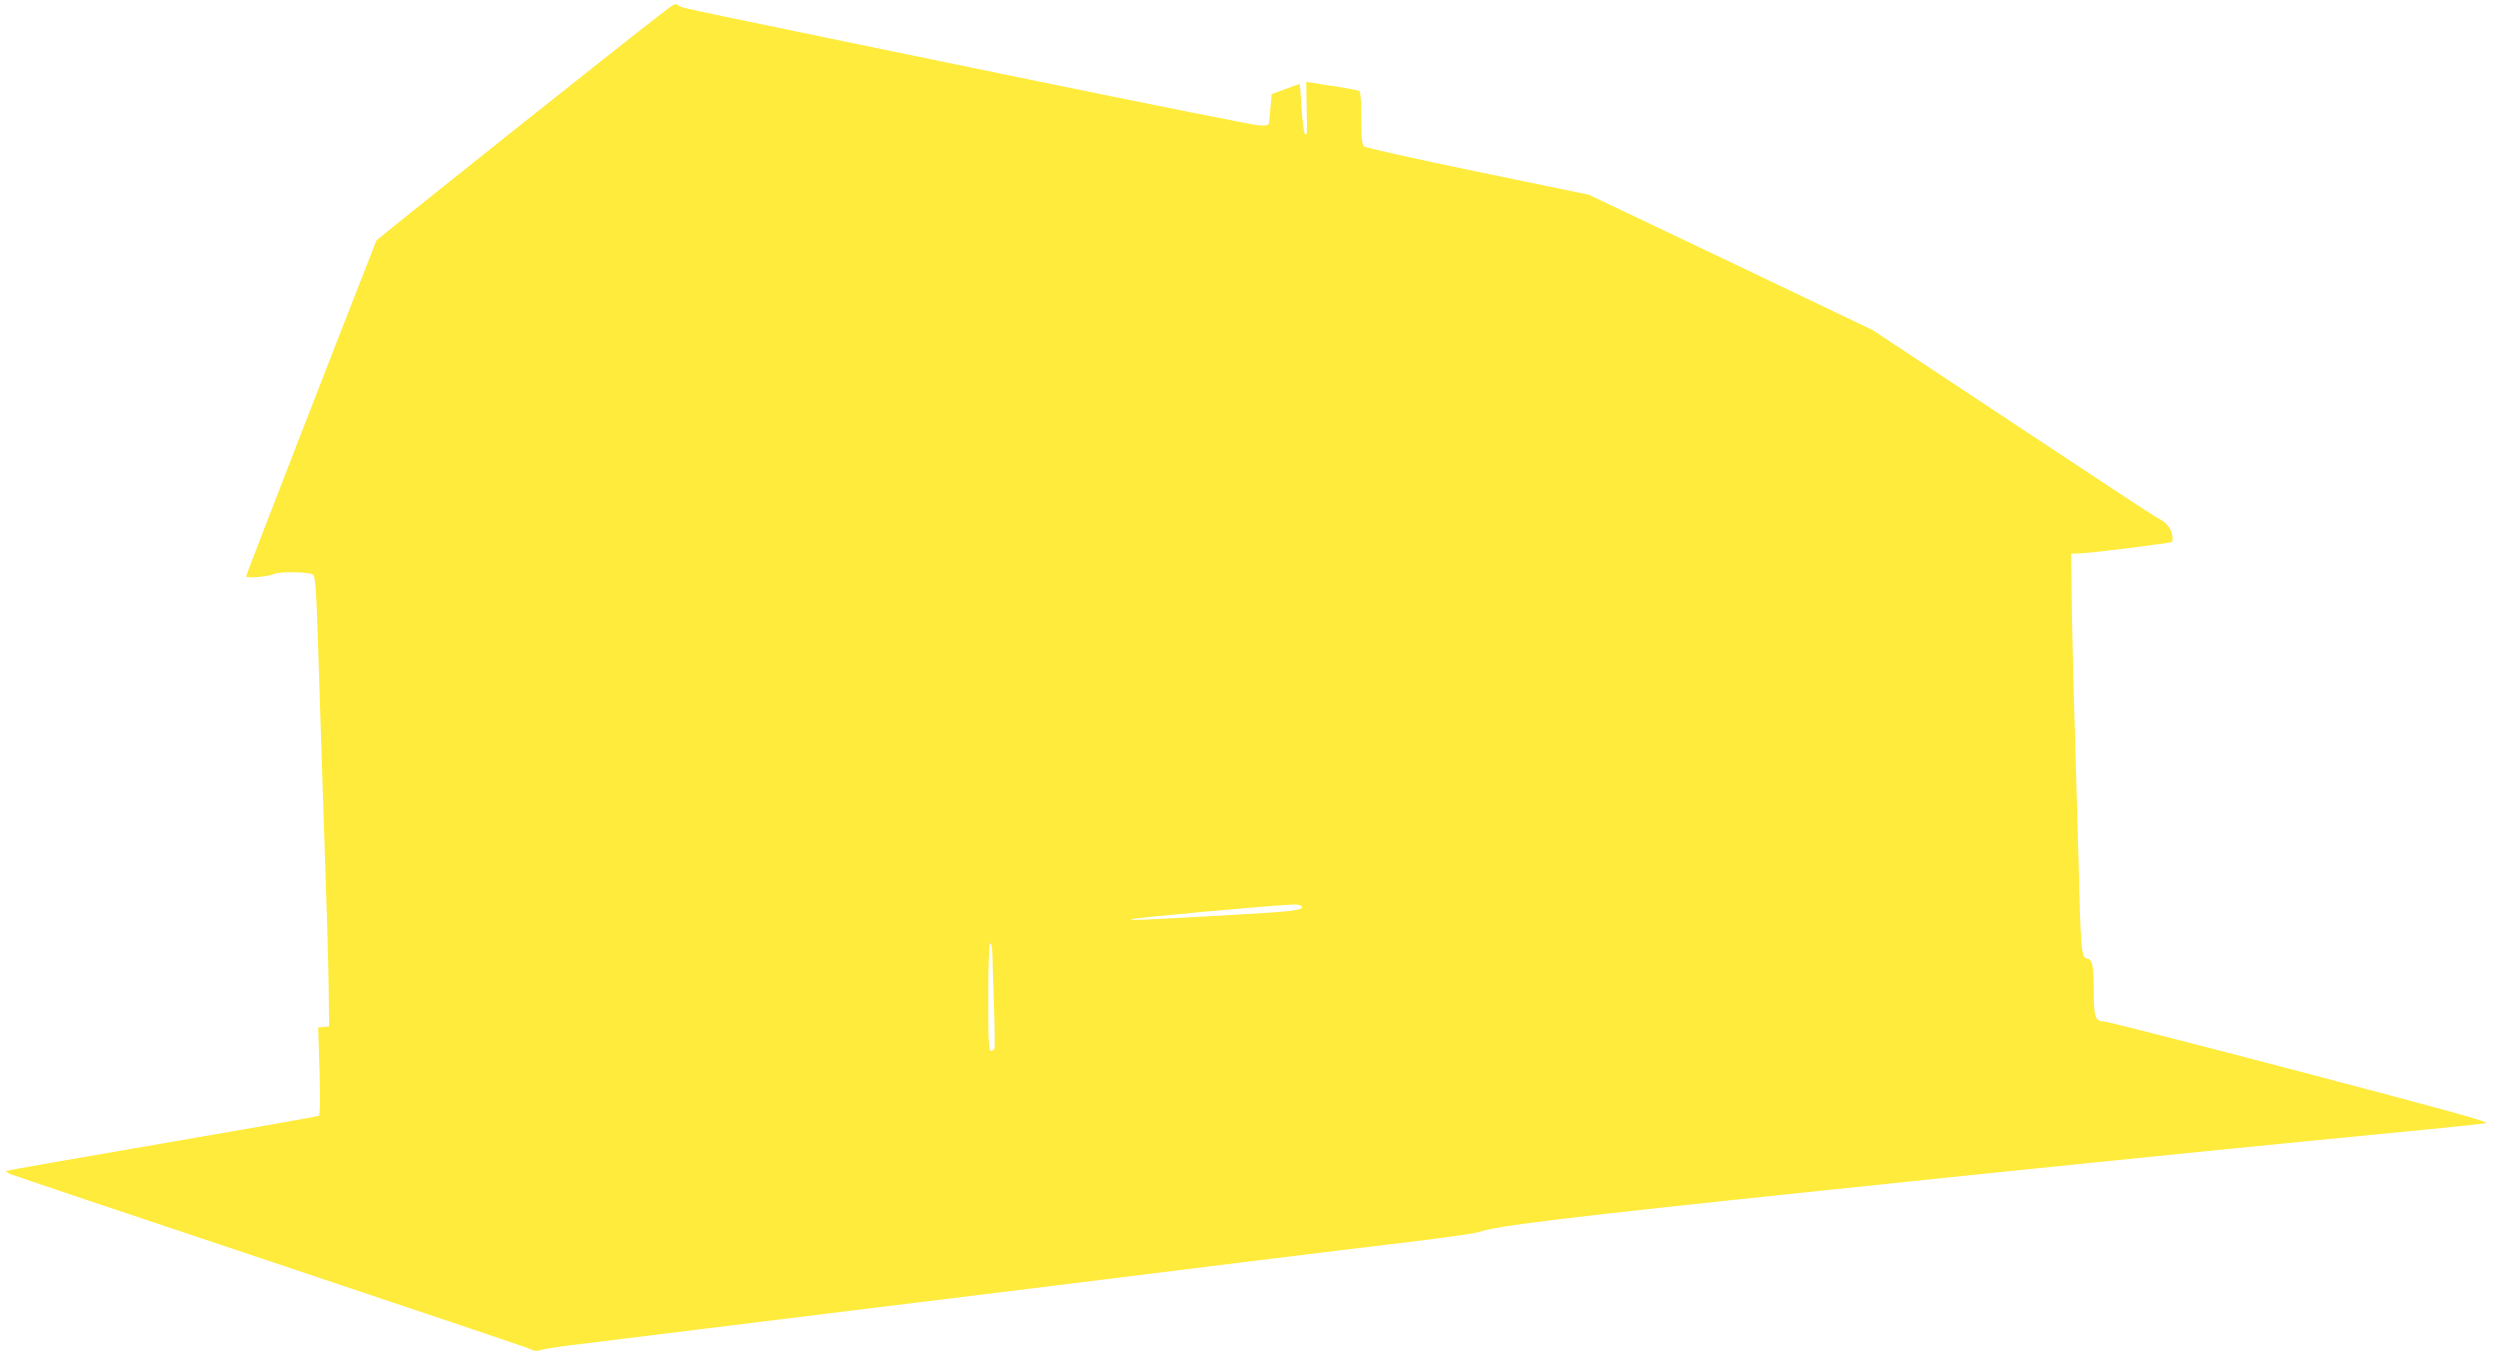 <?xml version="1.0" standalone="no"?>
<!DOCTYPE svg PUBLIC "-//W3C//DTD SVG 20010904//EN"
 "http://www.w3.org/TR/2001/REC-SVG-20010904/DTD/svg10.dtd">
<svg version="1.0" xmlns="http://www.w3.org/2000/svg"
 width="1280pt" height="692pt" viewBox="0 0 1280 692"
 preserveAspectRatio="xMidYMid meet">
<g transform="translate(0,692) scale(0.1,-0.1)"
fill="#ffeb3b" stroke="none">
<path d="M3403 6863 c-199 -152 -1472 -1166 -1476 -1175 -201 -511 -667 -1711
-667 -1719 0 -11 114 -2 142 12 26 14 182 11 200 -3 13 -11 17 -67 27 -378 6
-201 16 -493 21 -650 25 -740 31 -938 33 -1105 l2 -180 -28 -3 -28 -3 7 -223
c4 -141 3 -225 -3 -229 -5 -3 -367 -67 -804 -142 -437 -75 -796 -138 -797
-140 -2 -2 5 -8 16 -14 10 -6 613 -208 1338 -450 725 -243 1327 -445 1337
-451 12 -8 29 -8 50 -1 18 5 73 14 122 20 50 6 362 45 695 86 567 70 802 99
1828 225 224 28 659 82 967 120 308 38 693 85 855 104 162 20 309 41 325 46
95 34 422 74 1820 220 836 88 1923 198 2415 246 492 47 910 89 928 93 26 5
-182 62 -950 264 -541 142 -993 258 -1005 257 -44 0 -53 23 -53 144 0 143 -6
174 -34 178 -30 4 -33 39 -45 543 -7 237 -16 581 -22 765 -5 184 -11 432 -12
550 l-2 215 50 2 c55 2 456 52 465 58 4 2 5 18 2 35 -5 34 -34 69 -72 86 -14
6 -348 226 -743 488 l-719 476 -726 347 -727 346 -567 117 c-313 65 -575 123
-583 130 -12 10 -15 39 -15 146 0 73 -4 135 -9 138 -4 3 -53 12 -107 21 -55 8
-114 18 -133 21 l-33 5 2 -123 c3 -149 3 -155 -9 -143 -5 6 -13 65 -17 133 -4
67 -8 122 -10 122 -2 0 -34 -12 -73 -26 l-70 -26 -6 -66 c-3 -37 -7 -74 -8
-82 -2 -12 -14 -14 -52 -12 -27 2 -574 111 -1215 243 -1733 357 -1744 359
-1754 369 -15 15 -21 13 -73 -27z m3262 -4583 c12 -20 -45 -27 -335 -43 -465
-27 -545 -30 -540 -24 7 7 710 71 832 76 20 0 40 -4 43 -9z m-1584 -242 c0
-29 4 -147 8 -263 4 -115 5 -216 3 -222 -2 -7 -10 -13 -18 -13 -12 0 -14 47
-14 275 0 177 4 275 10 275 6 0 10 -24 11 -52z"/>
</g>
</svg>
